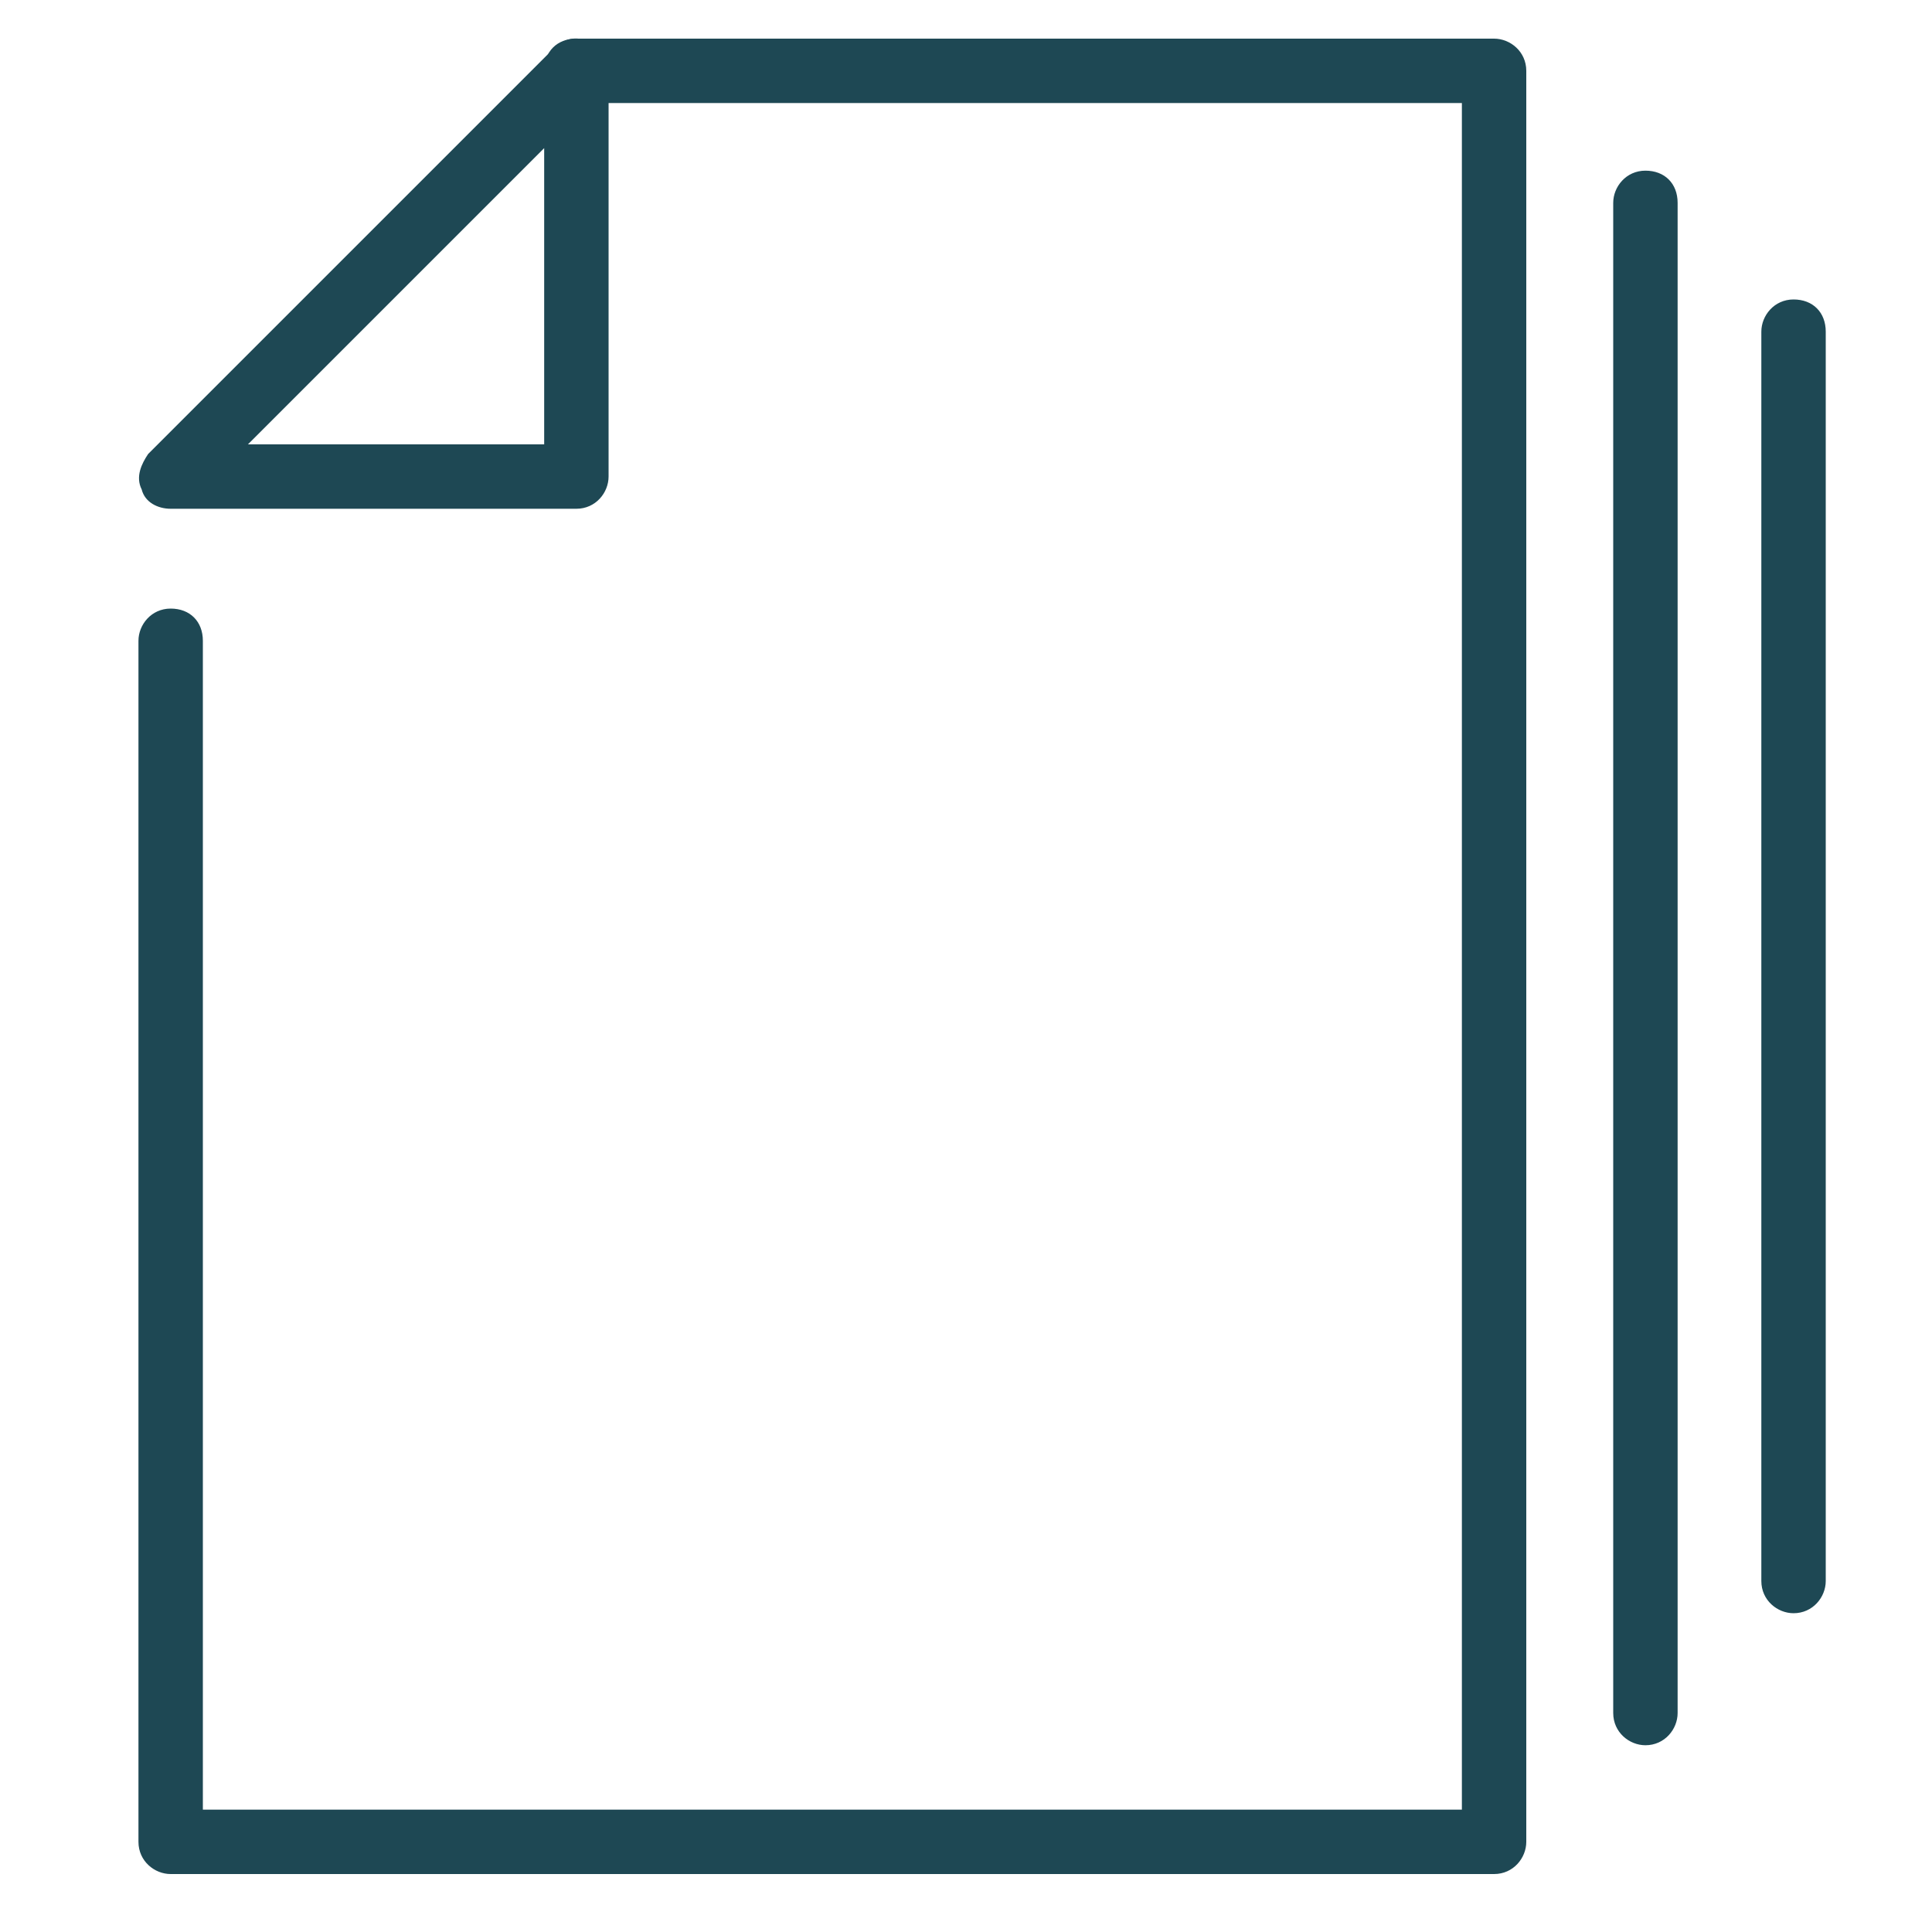 <?xml version="1.0" encoding="UTF-8"?>
<svg id="Layer_1" xmlns="http://www.w3.org/2000/svg" version="1.1" viewBox="0 0 60 60">
  <!-- Generator: Adobe Illustrator 29.8.1, SVG Export Plug-In . SVG Version: 2.1.1 Build 2)  -->
  <defs>
    <style>
      .st0 {
        fill: #1e4854;
      }
    </style>
  </defs>
  <g>
    <path class="st0" d="M46.4,58.2H5.3c-.5,0-1-.4-1-1V19.9c0-.5.4-1,1-1s1,.4,1,1v36.3h39.1V3.2h-27.5c-.5,0-1-.4-1-1s.4-1,1-1h28.5c.5,0,1,.4,1,1v55c0,.5-.4,1-1,1Z"/>
    <path class="st0" d="M17.9,15.8H5.3c-.4,0-.8-.2-.9-.6-.2-.4,0-.8.2-1.1L17.2,1.5c.3-.3.7-.4,1.1-.2.4.2.6.5.6.9v12.6c0,.5-.4,1-1,1ZM7.7,13.8h9.2V4.6L7.7,13.8Z"/>
  </g>
  <path class="st0" d="M51.1,54.2c-.5,0-1-.4-1-1V6.3c0-.5.4-1,1-1s1,.4,1,1v46.9c0,.5-.4,1-1,1Z"/>
  <path class="st0" d="M55.7,50.1c-.5,0-1-.4-1-1V10.3c0-.5.4-1,1-1s1,.4,1,1v38.8c0,.5-.4,1-1,1Z"/>
</svg>